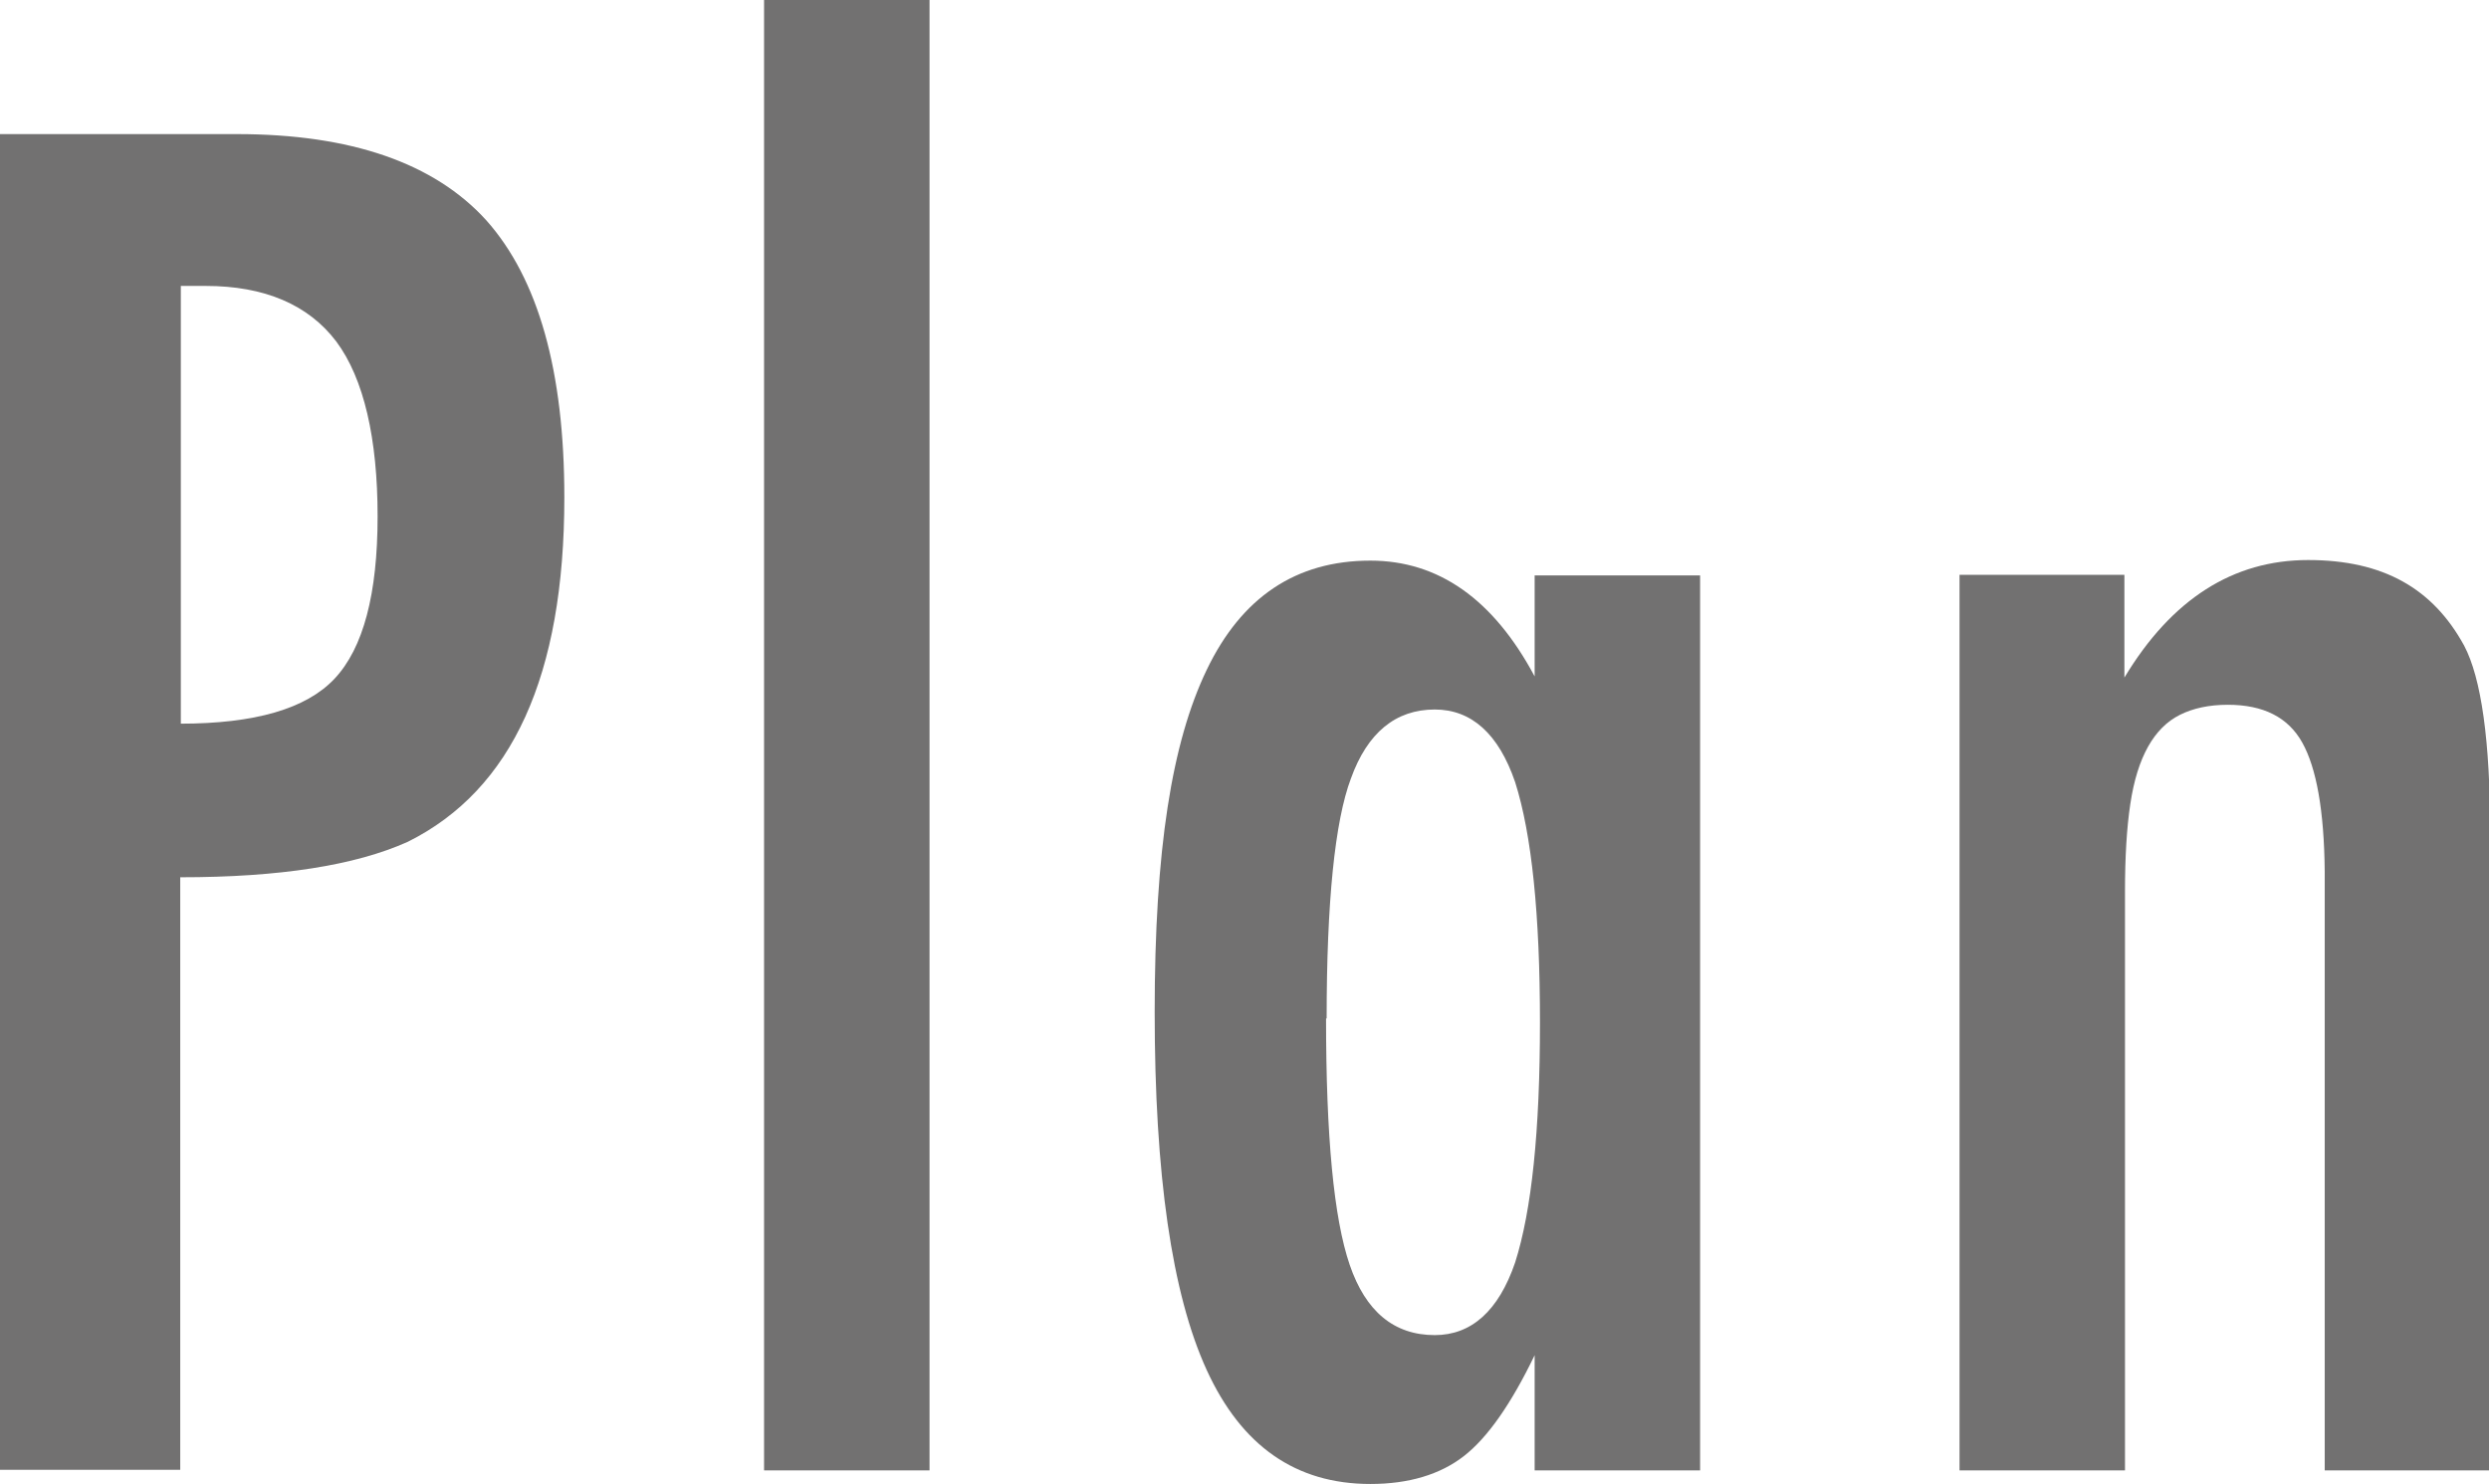 <?xml version="1.0" encoding="UTF-8"?><svg id="_レイヤー_2" xmlns="http://www.w3.org/2000/svg" viewBox="0 0 42.12 25.12"><defs><style>.cls-1{fill:#727171;}</style></defs><g id="WORD"><g><path class="cls-1" d="M0,2.27H4.01c1.93,0,3.34,.49,4.22,1.46,.88,.99,1.32,2.55,1.32,4.69,0,3.01-.88,4.95-2.65,5.83-.89,.4-2.17,.6-3.85,.6v10.03H0V2.27ZM3.05,12.25c1.26,0,2.13-.25,2.61-.76,.49-.52,.73-1.44,.73-2.75s-.23-2.33-.7-2.96c-.47-.62-1.21-.94-2.21-.94h-.42v7.41Z"/><path class="cls-1" d="M12.93,0h2.8V24.89h-2.8V0Z"/><path class="cls-1" d="M28.77,9.73v15.16h-2.8v-1.95c-.4,.83-.8,1.4-1.2,1.71-.4,.31-.93,.47-1.58,.47-1.26,0-2.18-.64-2.77-1.93s-.88-3.31-.88-6.06,.29-4.56,.88-5.79,1.51-1.85,2.77-1.85c1.15,0,2.08,.65,2.78,1.96v-1.71h2.8Zm-6.33,7.51c0,1.99,.13,3.38,.4,4.17,.27,.79,.75,1.19,1.44,1.19,.62,0,1.08-.41,1.36-1.23,.28-.88,.42-2.23,.42-4.06s-.14-3.19-.42-4.07c-.28-.82-.74-1.23-1.36-1.23-.66,0-1.14,.39-1.42,1.17-.27,.72-.41,2.08-.41,4.06Z"/><path class="cls-1" d="M33.15,9.73h2.8v1.74c.8-1.33,1.84-1.99,3.11-1.99s2.11,.48,2.64,1.45c.29,.55,.44,1.61,.44,3.18v10.78h-2.8V14.75c-.01-1.03-.14-1.75-.38-2.18-.24-.43-.66-.64-1.26-.64-.32,0-.59,.06-.81,.17-.22,.11-.4,.29-.54,.54s-.24,.57-.3,.97c-.06,.4-.09,.89-.09,1.48v9.8h-2.8V9.73Z"/></g></g></svg>